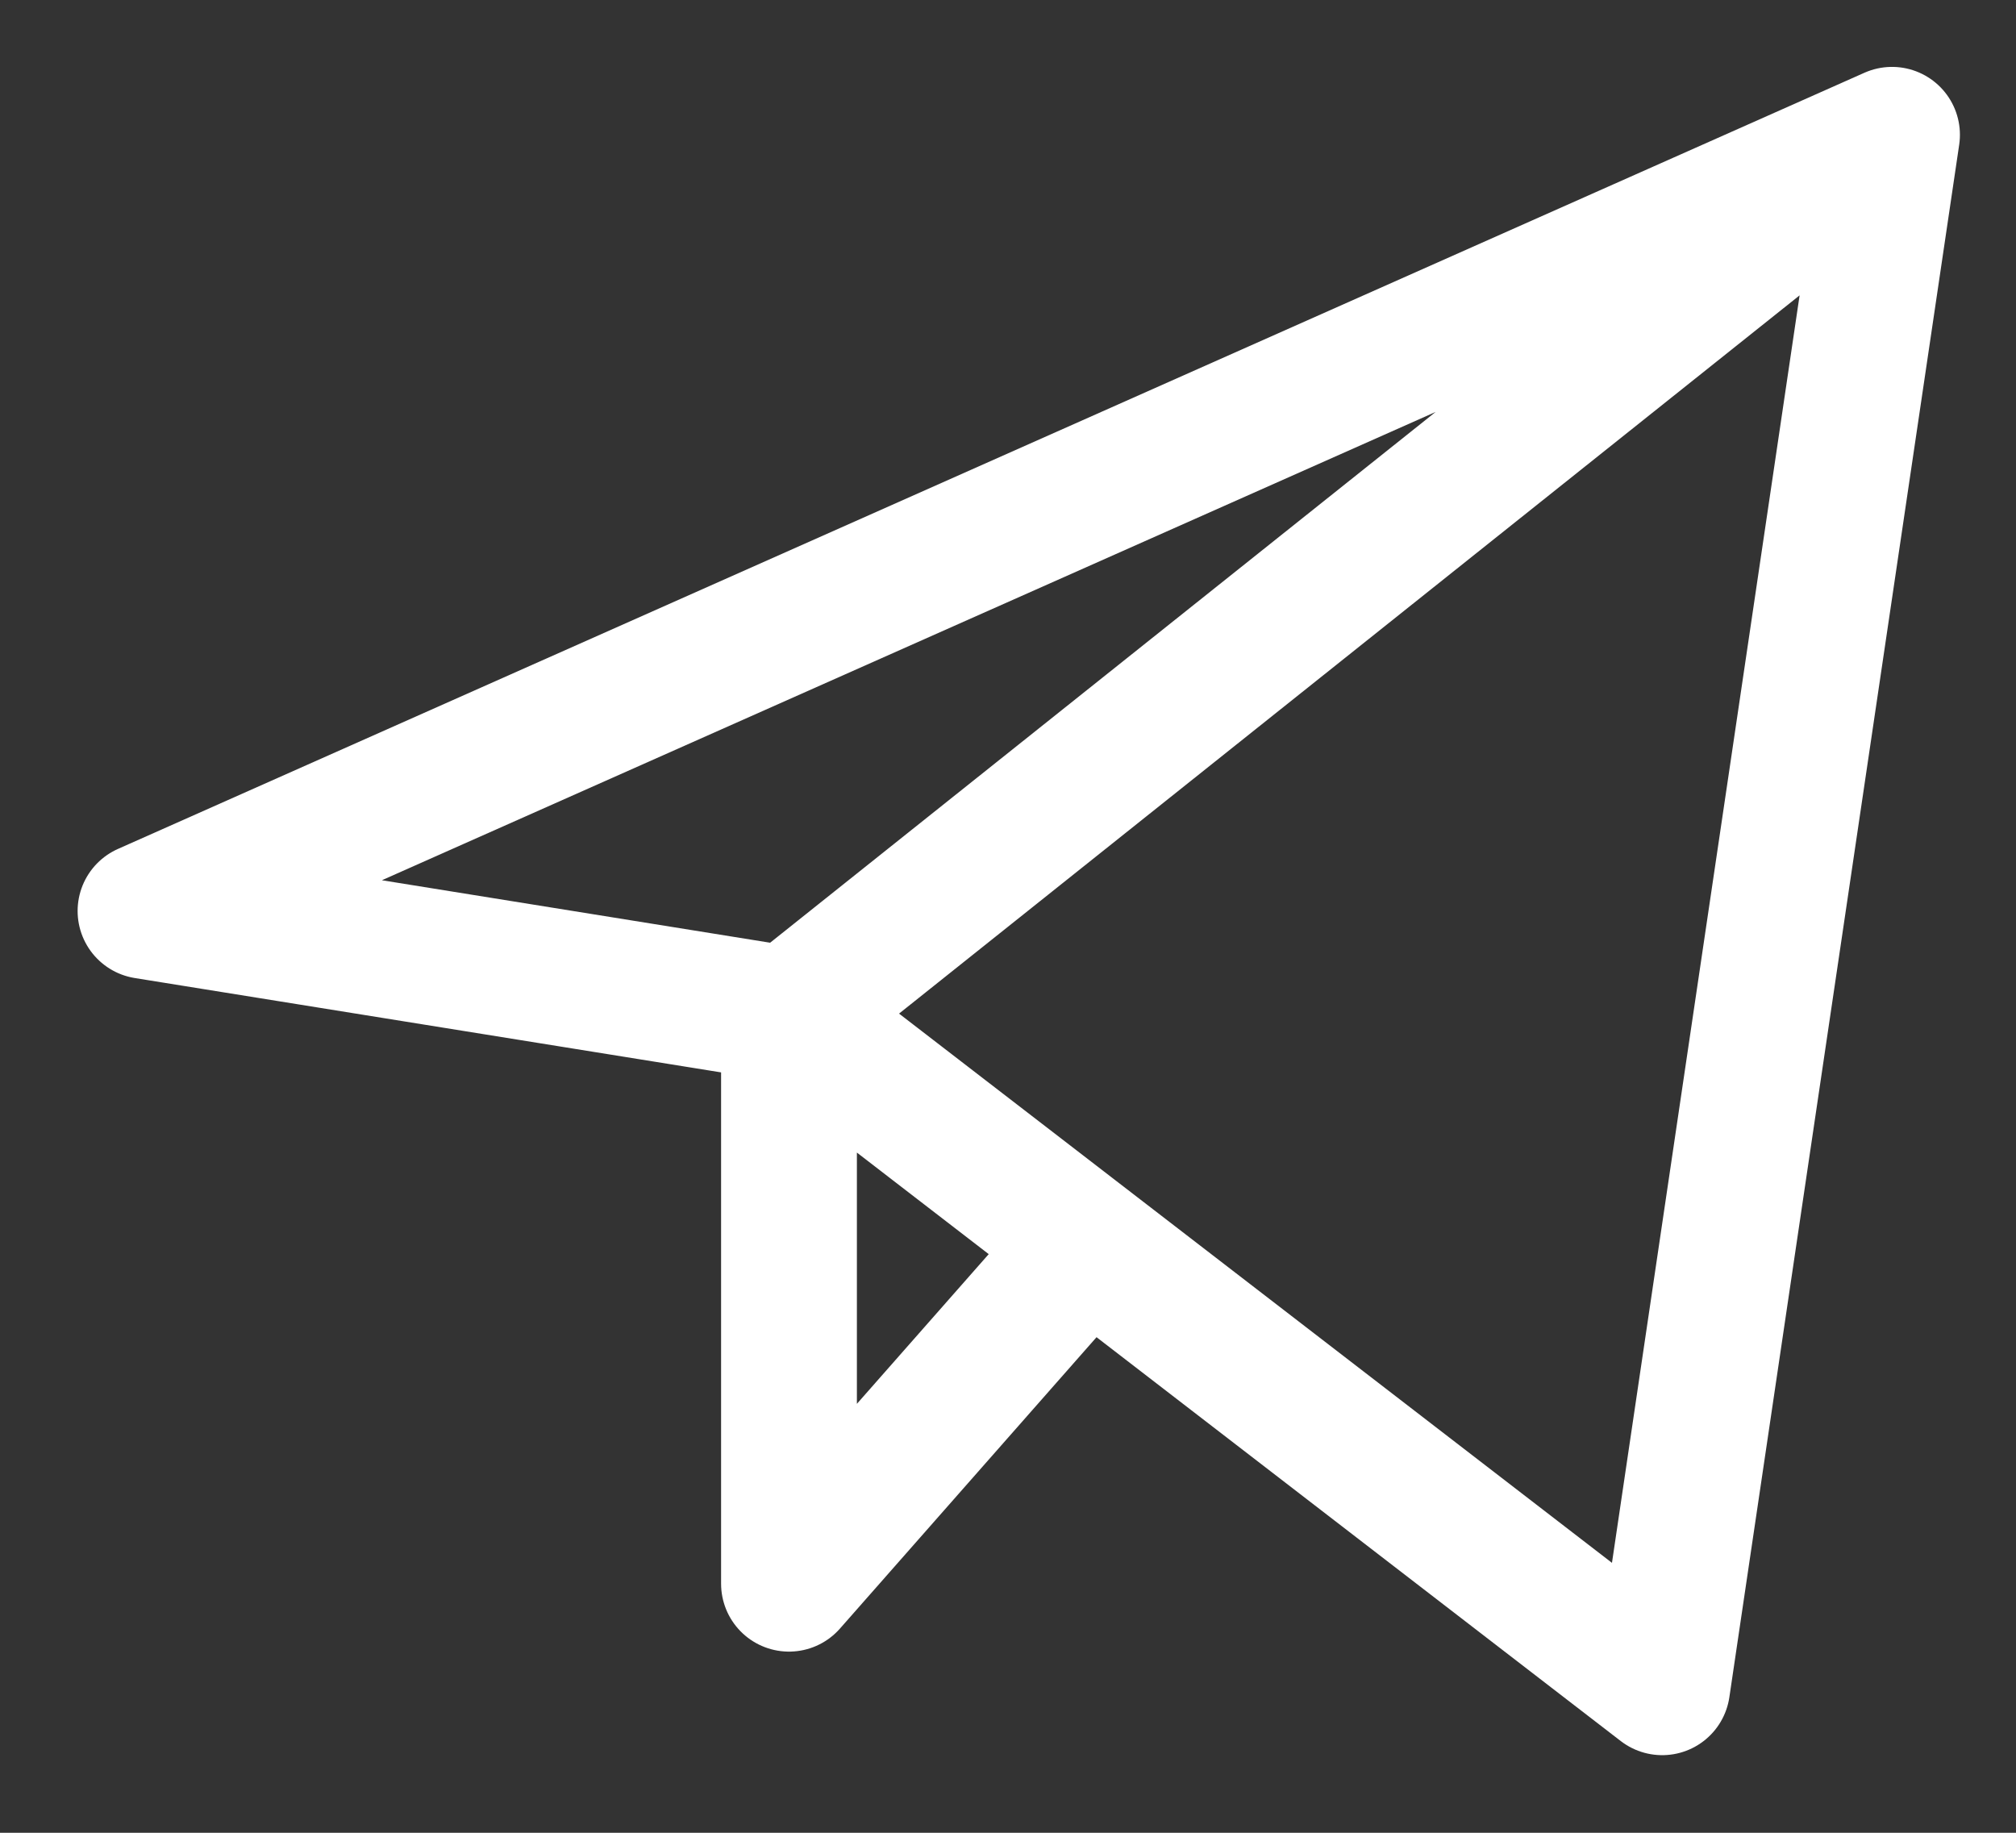 <svg width="22" height="20" viewBox="0 0 22 20" fill="none" xmlns="http://www.w3.org/2000/svg">
<rect x="0" y="0" width="22" height="20" fill="#333333" stroke="none"/>
<path d="M20.647 1.471L1.588 9.941L8.61 11.071M20.647 1.471L18.139 18.412L8.61 11.071M20.647 1.471L8.61 11.071M8.61 11.071V17.282L11.869 13.581" stroke="white" stroke-width="1.482" stroke-linecap="round" stroke-linejoin="round"/>
</svg>
